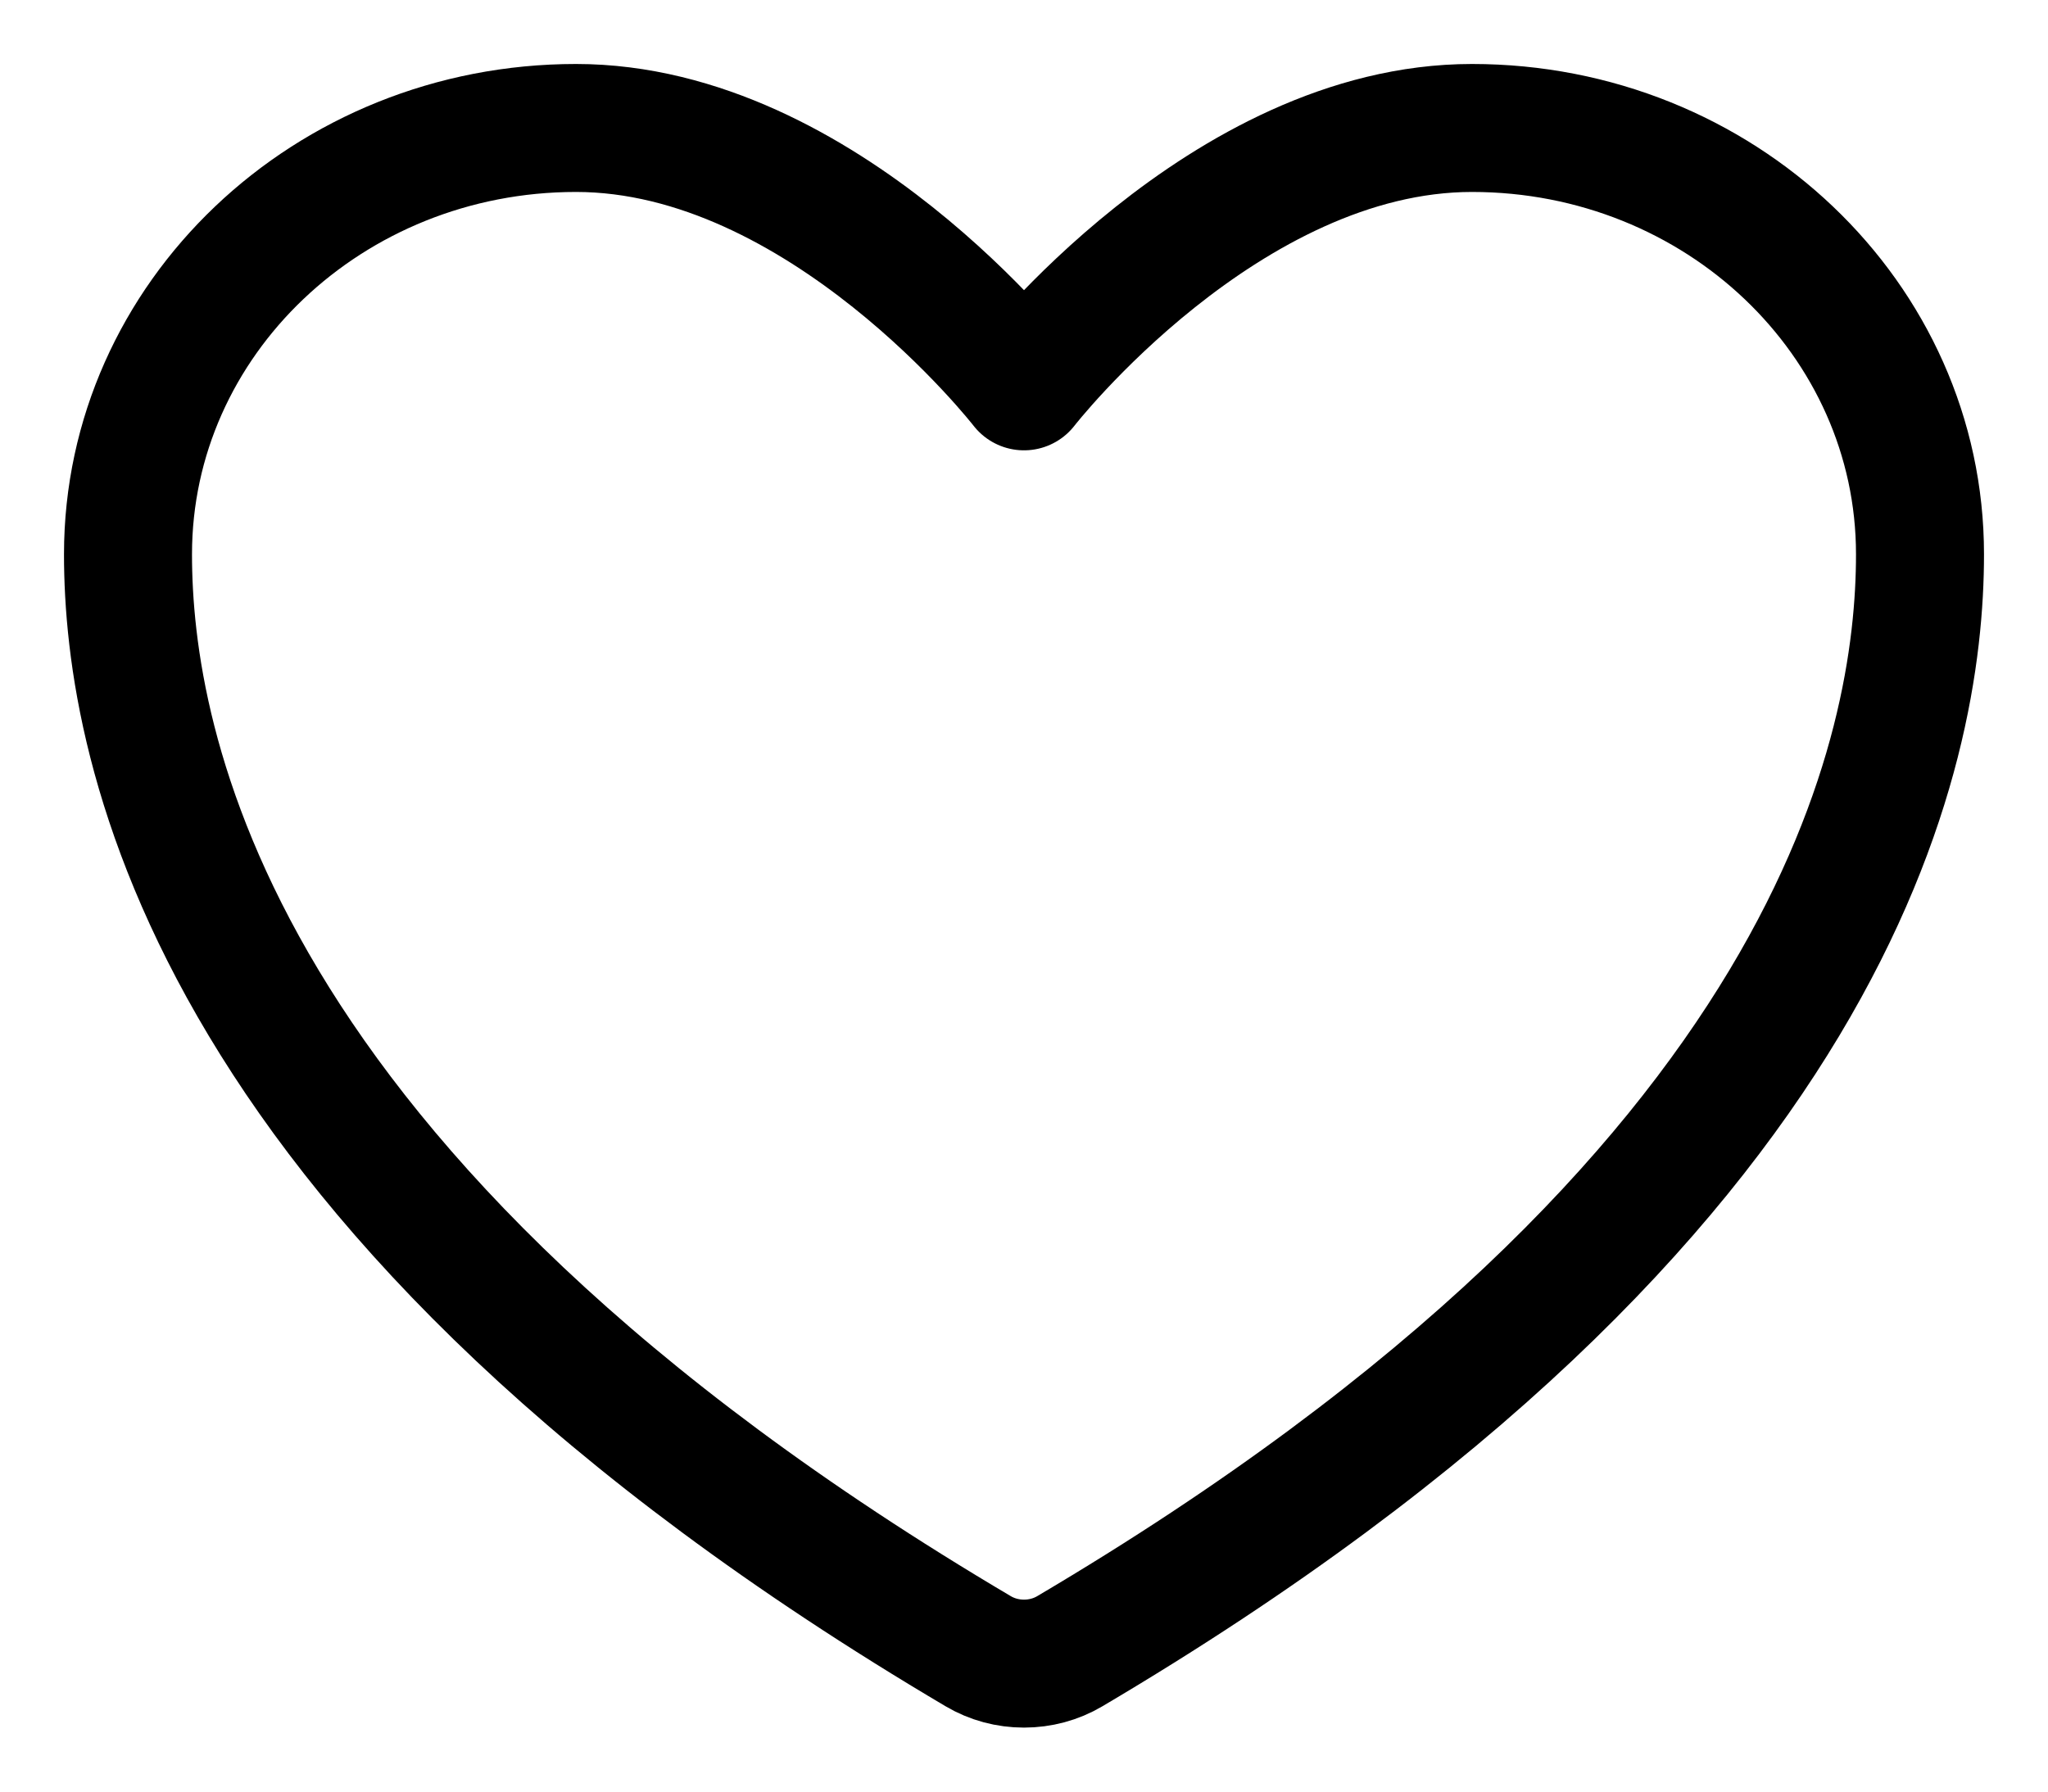 <svg width="16" height="14" viewBox="0 0 16 14" fill="none" xmlns="http://www.w3.org/2000/svg">
<path d="M4.5 1C2.567 1 1 2.491 1 4.331C1 5.816 1.613 9.34 7.642 12.903C7.75 12.967 7.874 13 8 13C8.126 13 8.25 12.967 8.358 12.903C14.387 9.34 15 5.816 15 4.331C15 2.491 13.433 1 11.5 1C9.567 1 8 3.019 8 3.019C8 3.019 6.433 1 4.5 1Z" stroke="black" stroke-linecap="round" stroke-linejoin="round"/>
</svg>
